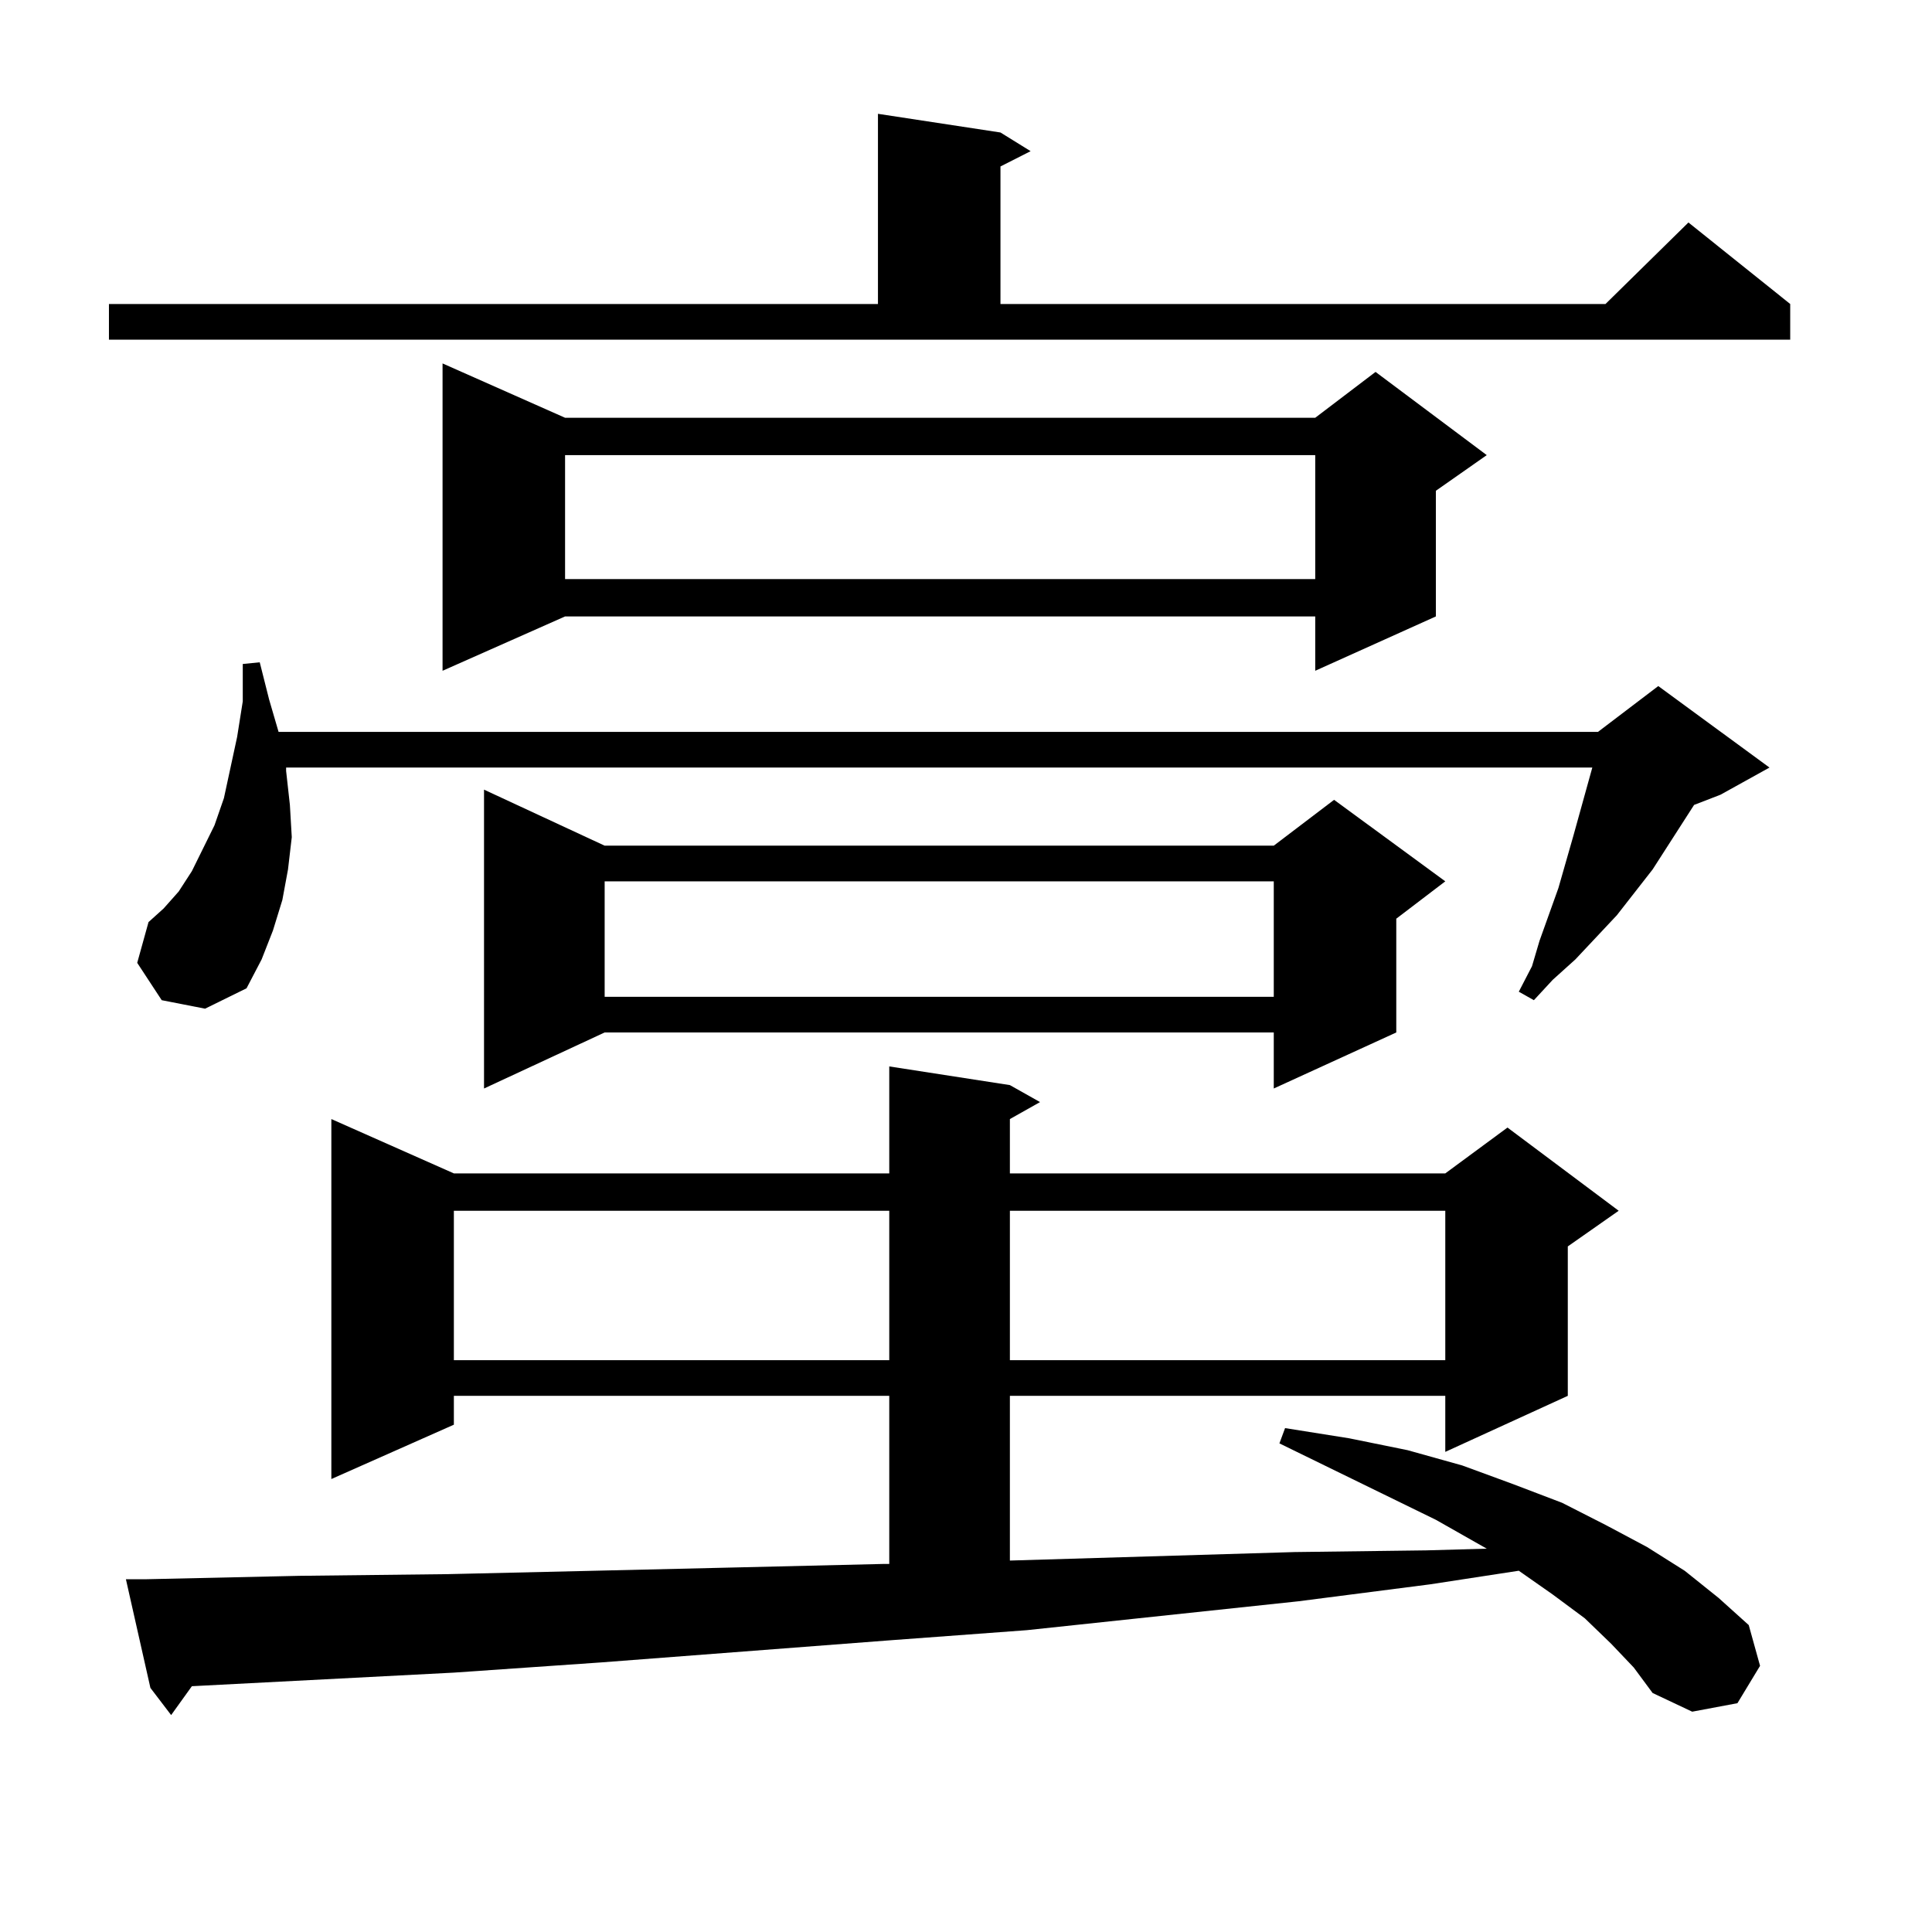 <?xml version="1.0" encoding="utf-8"?>
<!-- Generator: Adobe Illustrator 16.0.0, SVG Export Plug-In . SVG Version: 6.00 Build 0)  -->
<!DOCTYPE svg PUBLIC "-//W3C//DTD SVG 1.1//EN" "http://www.w3.org/Graphics/SVG/1.1/DTD/svg11.dtd">
<svg version="1.1" id="图层_1" xmlns="http://www.w3.org/2000/svg" xmlns:xlink="http://www.w3.org/1999/xlink" x="0px" y="0px"
	 width="1000px" height="1000px" viewBox="0 0 1000 1000" enable-background="new 0 0 1000 1000" xml:space="preserve">
<path d="M56.389,157.348h398.039V58.91l63.413,9.668l15.609,9.668l-15.609,7.91v71.191h313.163l42.926-42.188l52.682,42.188v18.457
	H56.389V157.348z M833.931,850.805l-13.658-13.184l-16.585-12.305l-17.561-12.305l-45.853,7.031l-68.291,8.789l-140.484,14.941
	l-71.218,5.273l-149.265,11.426l-76.096,5.273l-135.606,7.031l-10.731,14.941l-10.731-14.063l-12.683-56.25H75.9l79.022-1.758
	l77.071-0.879l76.096-1.758l75.12-1.758l74.145-1.758h2.927v-87.012h-225.36v14.941l-63.413,28.125V579.223l63.413,28.125h225.36
	v-55.371l62.438,9.668l15.609,8.789l-15.609,8.789v28.125h225.36l32.194-23.73l57.56,43.066l-26.341,18.457v77.344l-63.413,29.004
	v-29.004h-225.36v85.254l147.313-4.395l68.291-0.879l31.219-0.879l-26.341-14.941l-80.974-39.551l2.927-7.91l33.17,5.273
	l30.243,6.152l28.292,7.91l26.341,9.668l25.365,9.668l22.438,11.426l21.463,11.426l19.512,12.305l17.561,14.063l15.609,14.063
	l5.854,21.094l-11.707,19.336l-23.414,4.395l-20.487-9.668l-9.756-13.184L833.931,850.805z M83.705,517.699l-12.683-19.336
	l5.854-21.094l7.805-7.031l7.805-8.789l6.829-10.547l11.707-23.73l4.878-14.063l6.829-31.641l2.927-18.457v-19.336l8.78-0.879
	l4.878,19.336l4.878,16.699h682.91l31.219-23.73l57.56,42.188l-25.365,14.063l-13.658,5.273l-21.463,33.398l-18.536,23.73
	l-21.463,22.852l-11.707,10.547l-9.756,10.547l-7.805-4.395l6.829-13.184l3.902-13.184l9.756-27.246l7.805-27.246l9.756-35.156
	H148.094v1.758l1.951,17.578l0.976,16.699l-1.951,16.699l-2.927,15.82l-4.878,15.82l-5.854,14.941l-7.805,14.941l-21.463,10.547
	L83.705,517.699z M292.48,216.234h388.283l31.219-23.73l57.56,43.066l-26.341,18.457v65.039l-62.438,28.125v-28.125H292.48
	l-63.413,28.125V188.109L292.48,216.234z M234.921,626.684v77.344h225.36v-77.344H234.921z M312.968,437.719h346.333l31.219-23.73
	l57.56,42.188l-25.365,19.336v58.887l-63.413,29.004v-29.004H312.968l-62.438,29.004V408.715L312.968,437.719z M292.48,235.57v64.16
	h388.283v-64.16H292.48z M312.968,456.176v59.766h346.333v-59.766H312.968z M522.719,626.684v77.344h225.36v-77.344H522.719z"/>
</svg>
